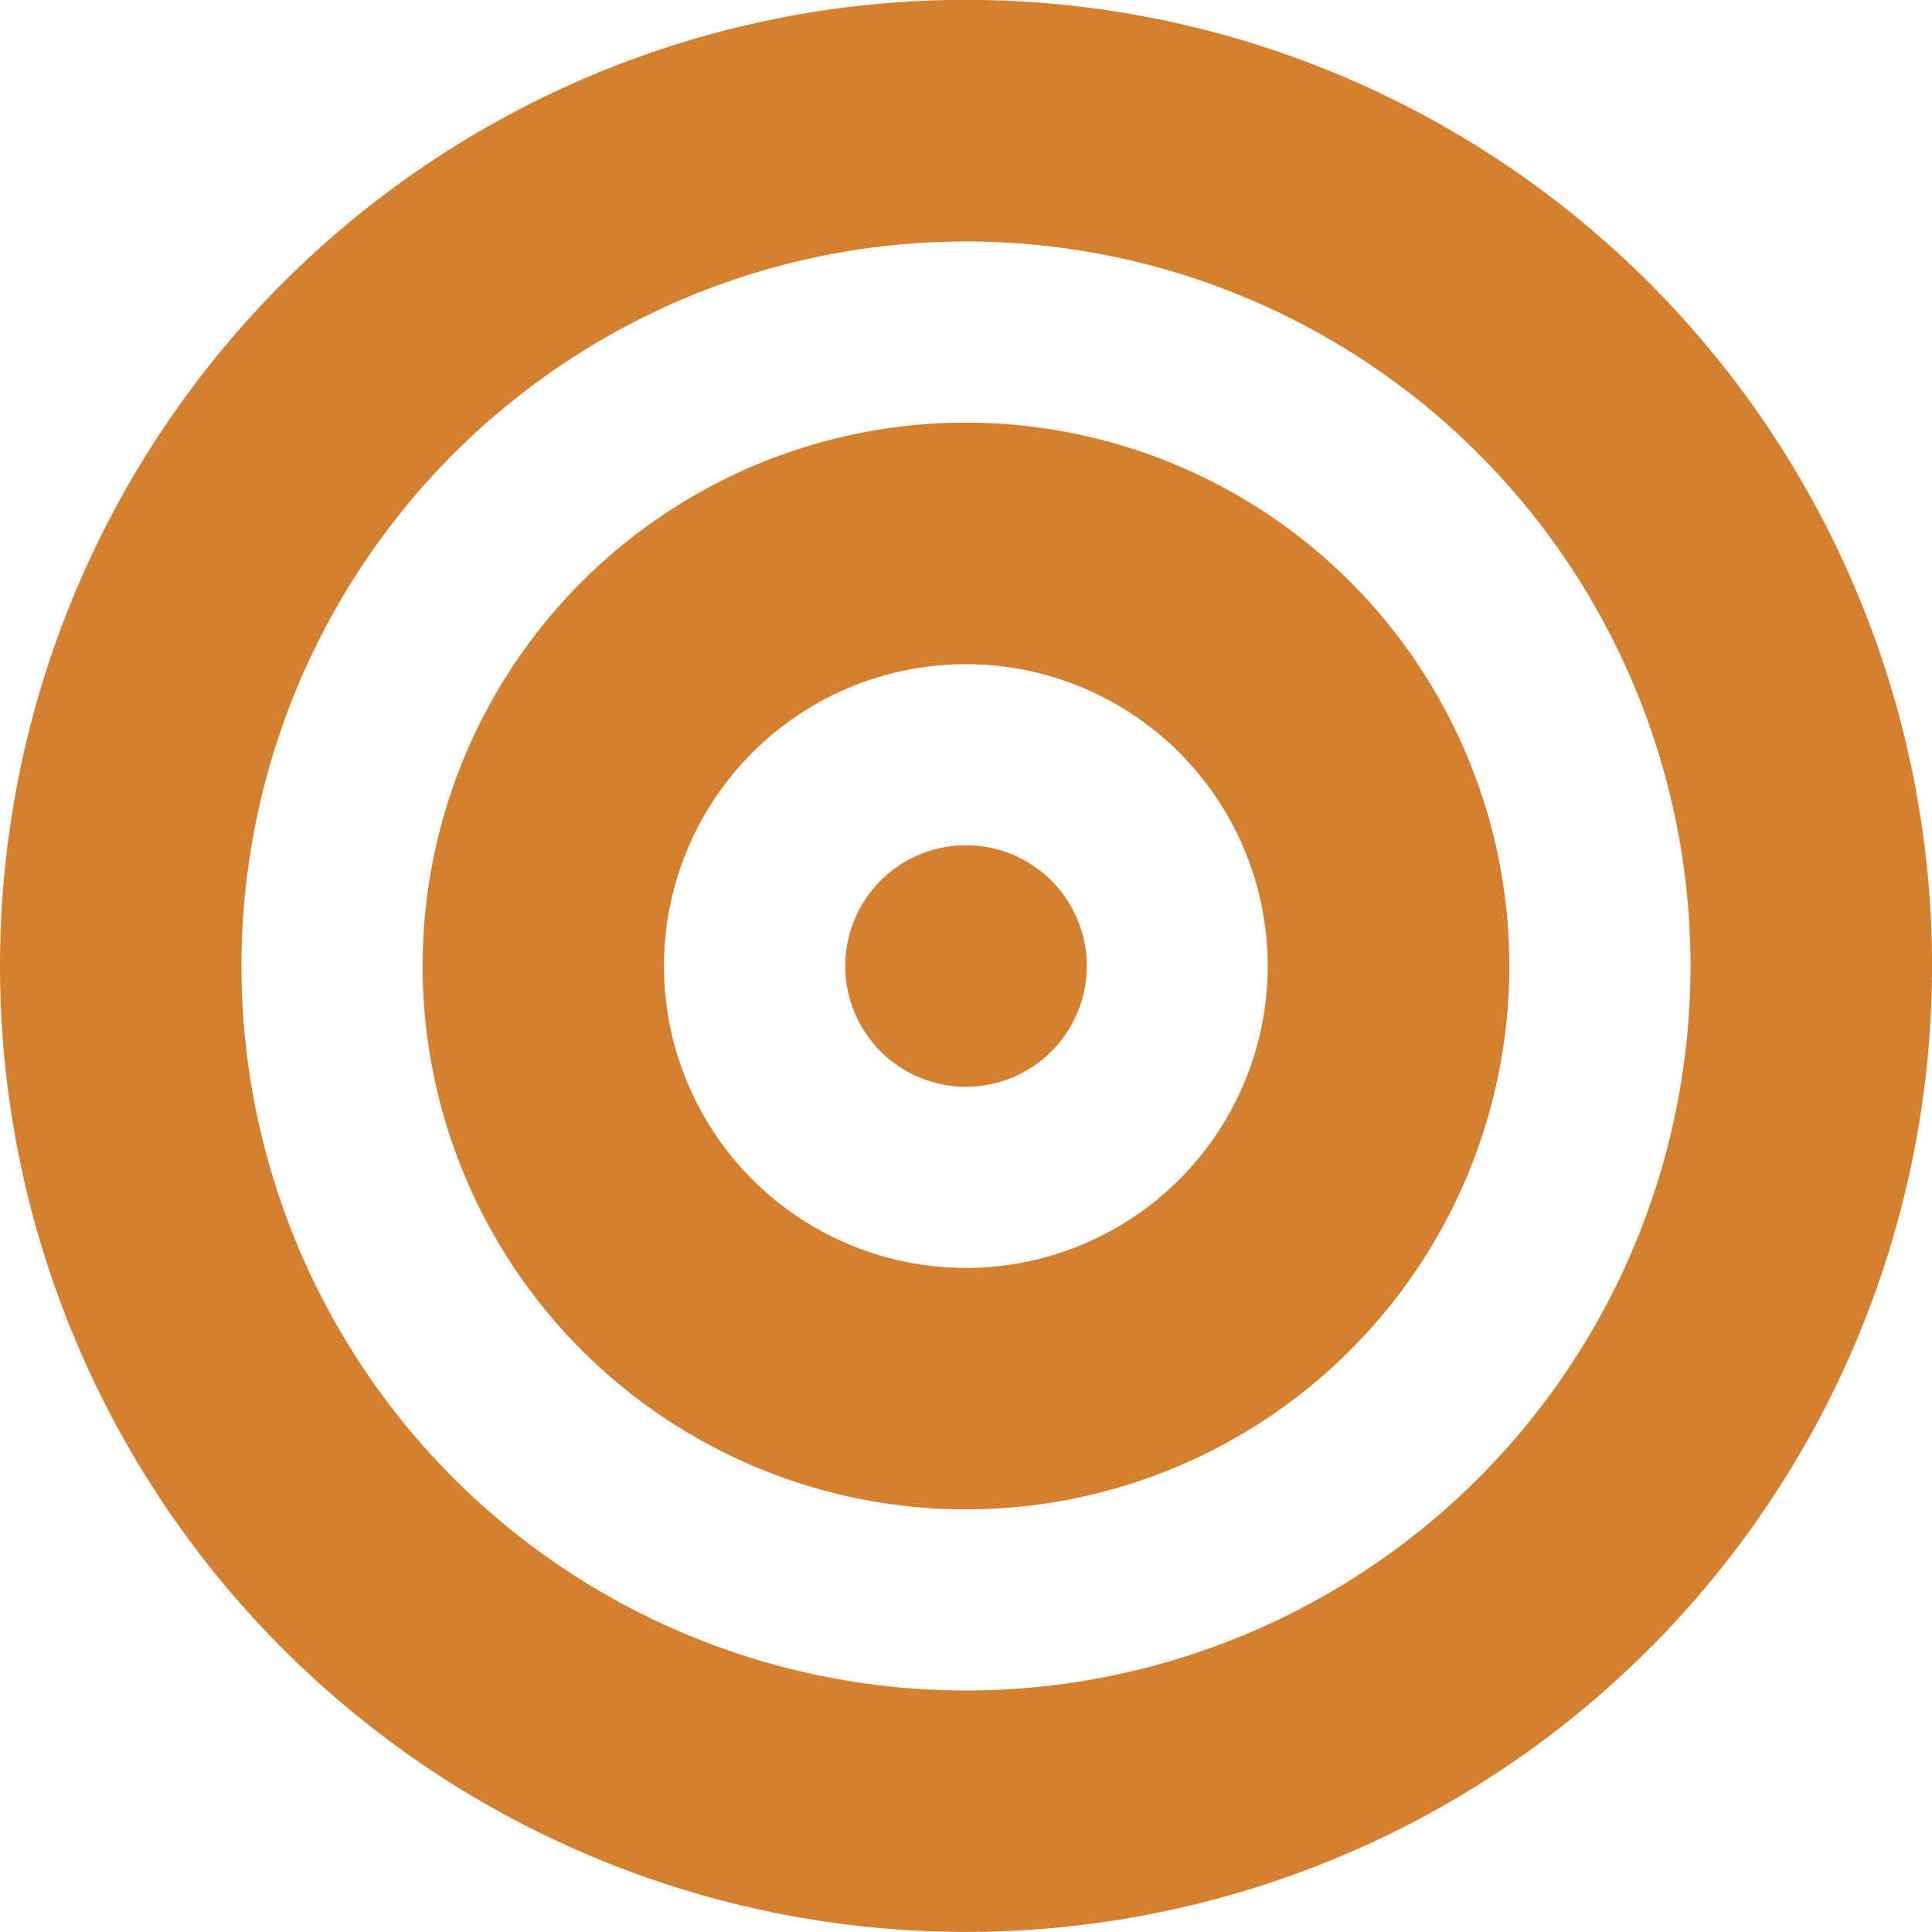 <svg xmlns="http://www.w3.org/2000/svg" width="54.703" height="54.703" viewBox="0 0 54.703 54.703">
  <path id="Path_174" data-name="Path 174" d="M47.865,27.352A20.514,20.514,0,1,0,27.351,47.865,20.514,20.514,0,0,0,47.865,27.352ZM0,27.352A27.352,27.352,0,1,1,27.352,54.7,27.352,27.352,0,0,1,0,27.352ZM27.352,35.9A8.547,8.547,0,1,0,18.8,27.352,8.547,8.547,0,0,0,27.352,35.9Zm0-23.933A15.385,15.385,0,1,1,11.966,27.352,15.385,15.385,0,0,1,27.352,11.966ZM23.933,27.352a3.419,3.419,0,1,1,3.419,3.419A3.419,3.419,0,0,1,23.933,27.352Z" fill="#d5802e"/>
</svg>
